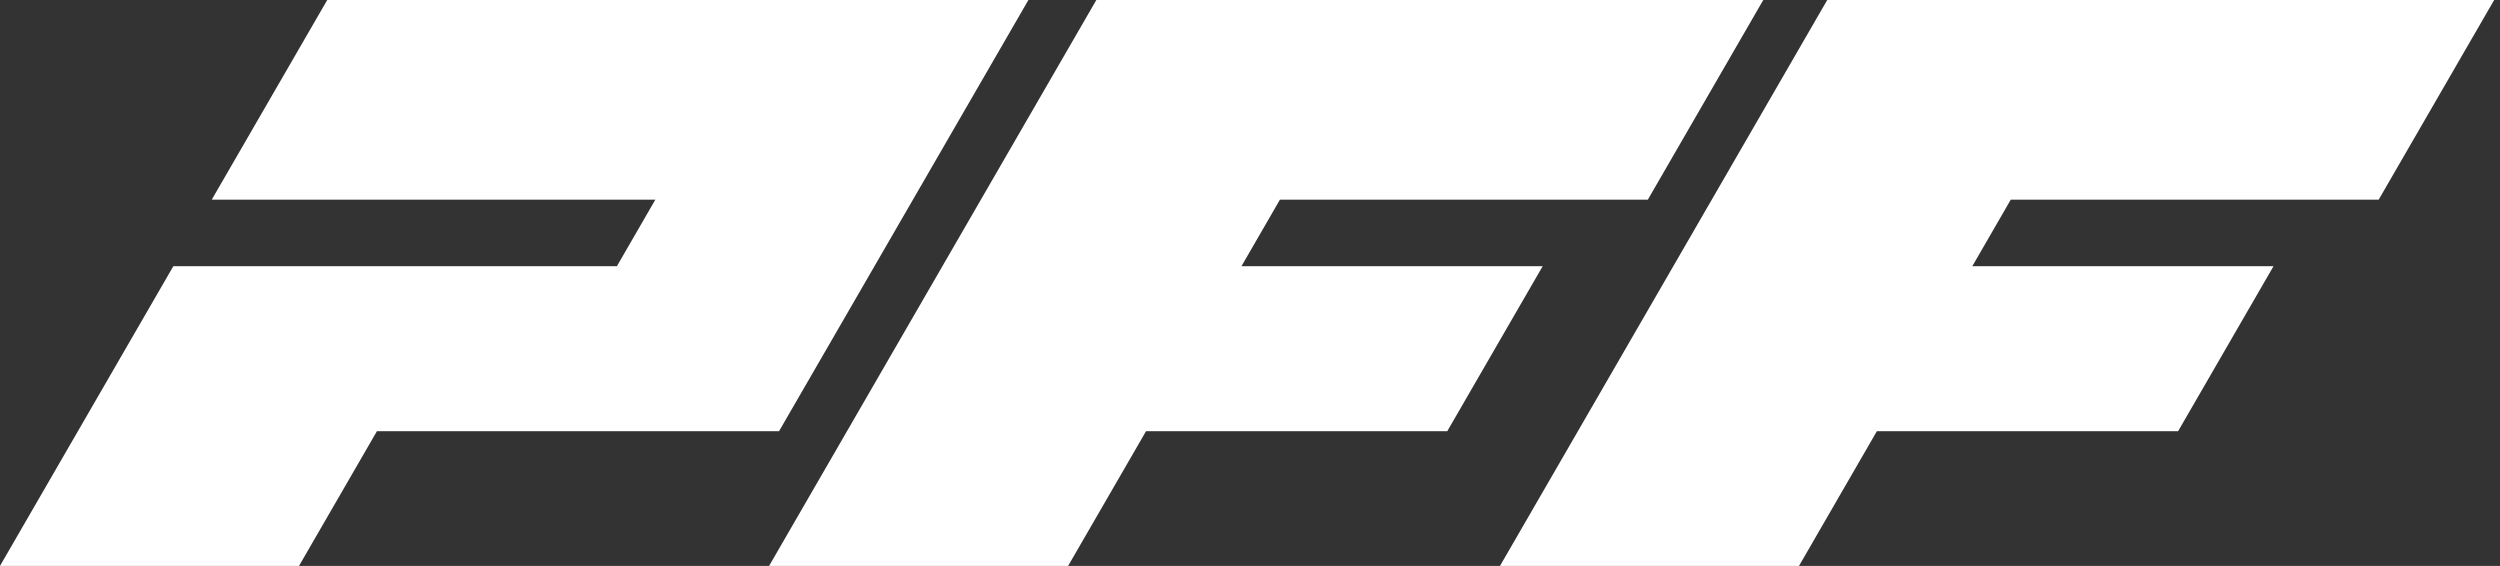 <svg
    width='100%'
    height='100%'
    viewBox='0 0 349 79'
    fill='none'
    xmlns='http://www.w3.org/2000/svg'
  >
    <rect x="0" y="0" width="349" height="79" fill="#333333" stroke="none"/>
    <path
      d='M209.4 79H251.142L262.01 60.2H304.06L317.383 37.162H275.333L280.702 27.873H332.064L348.186 0H255.083L209.4 79Z'
      fill='white'
    />
    <path
      d='M107.367 79H149.109L159.985 60.2H202.035L215.358 37.162H173.308L178.677 27.873H230.037L246.153 0H153.05L107.367 79Z'
      fill='white'
    />
    <path
      d='M45.683 0L29.56 27.873H91.488L86.118 37.162H24.198L0 79H41.742L52.617 60.2H108.752L143.567 0H45.683Z'
      fill='white'
    />
  </svg>